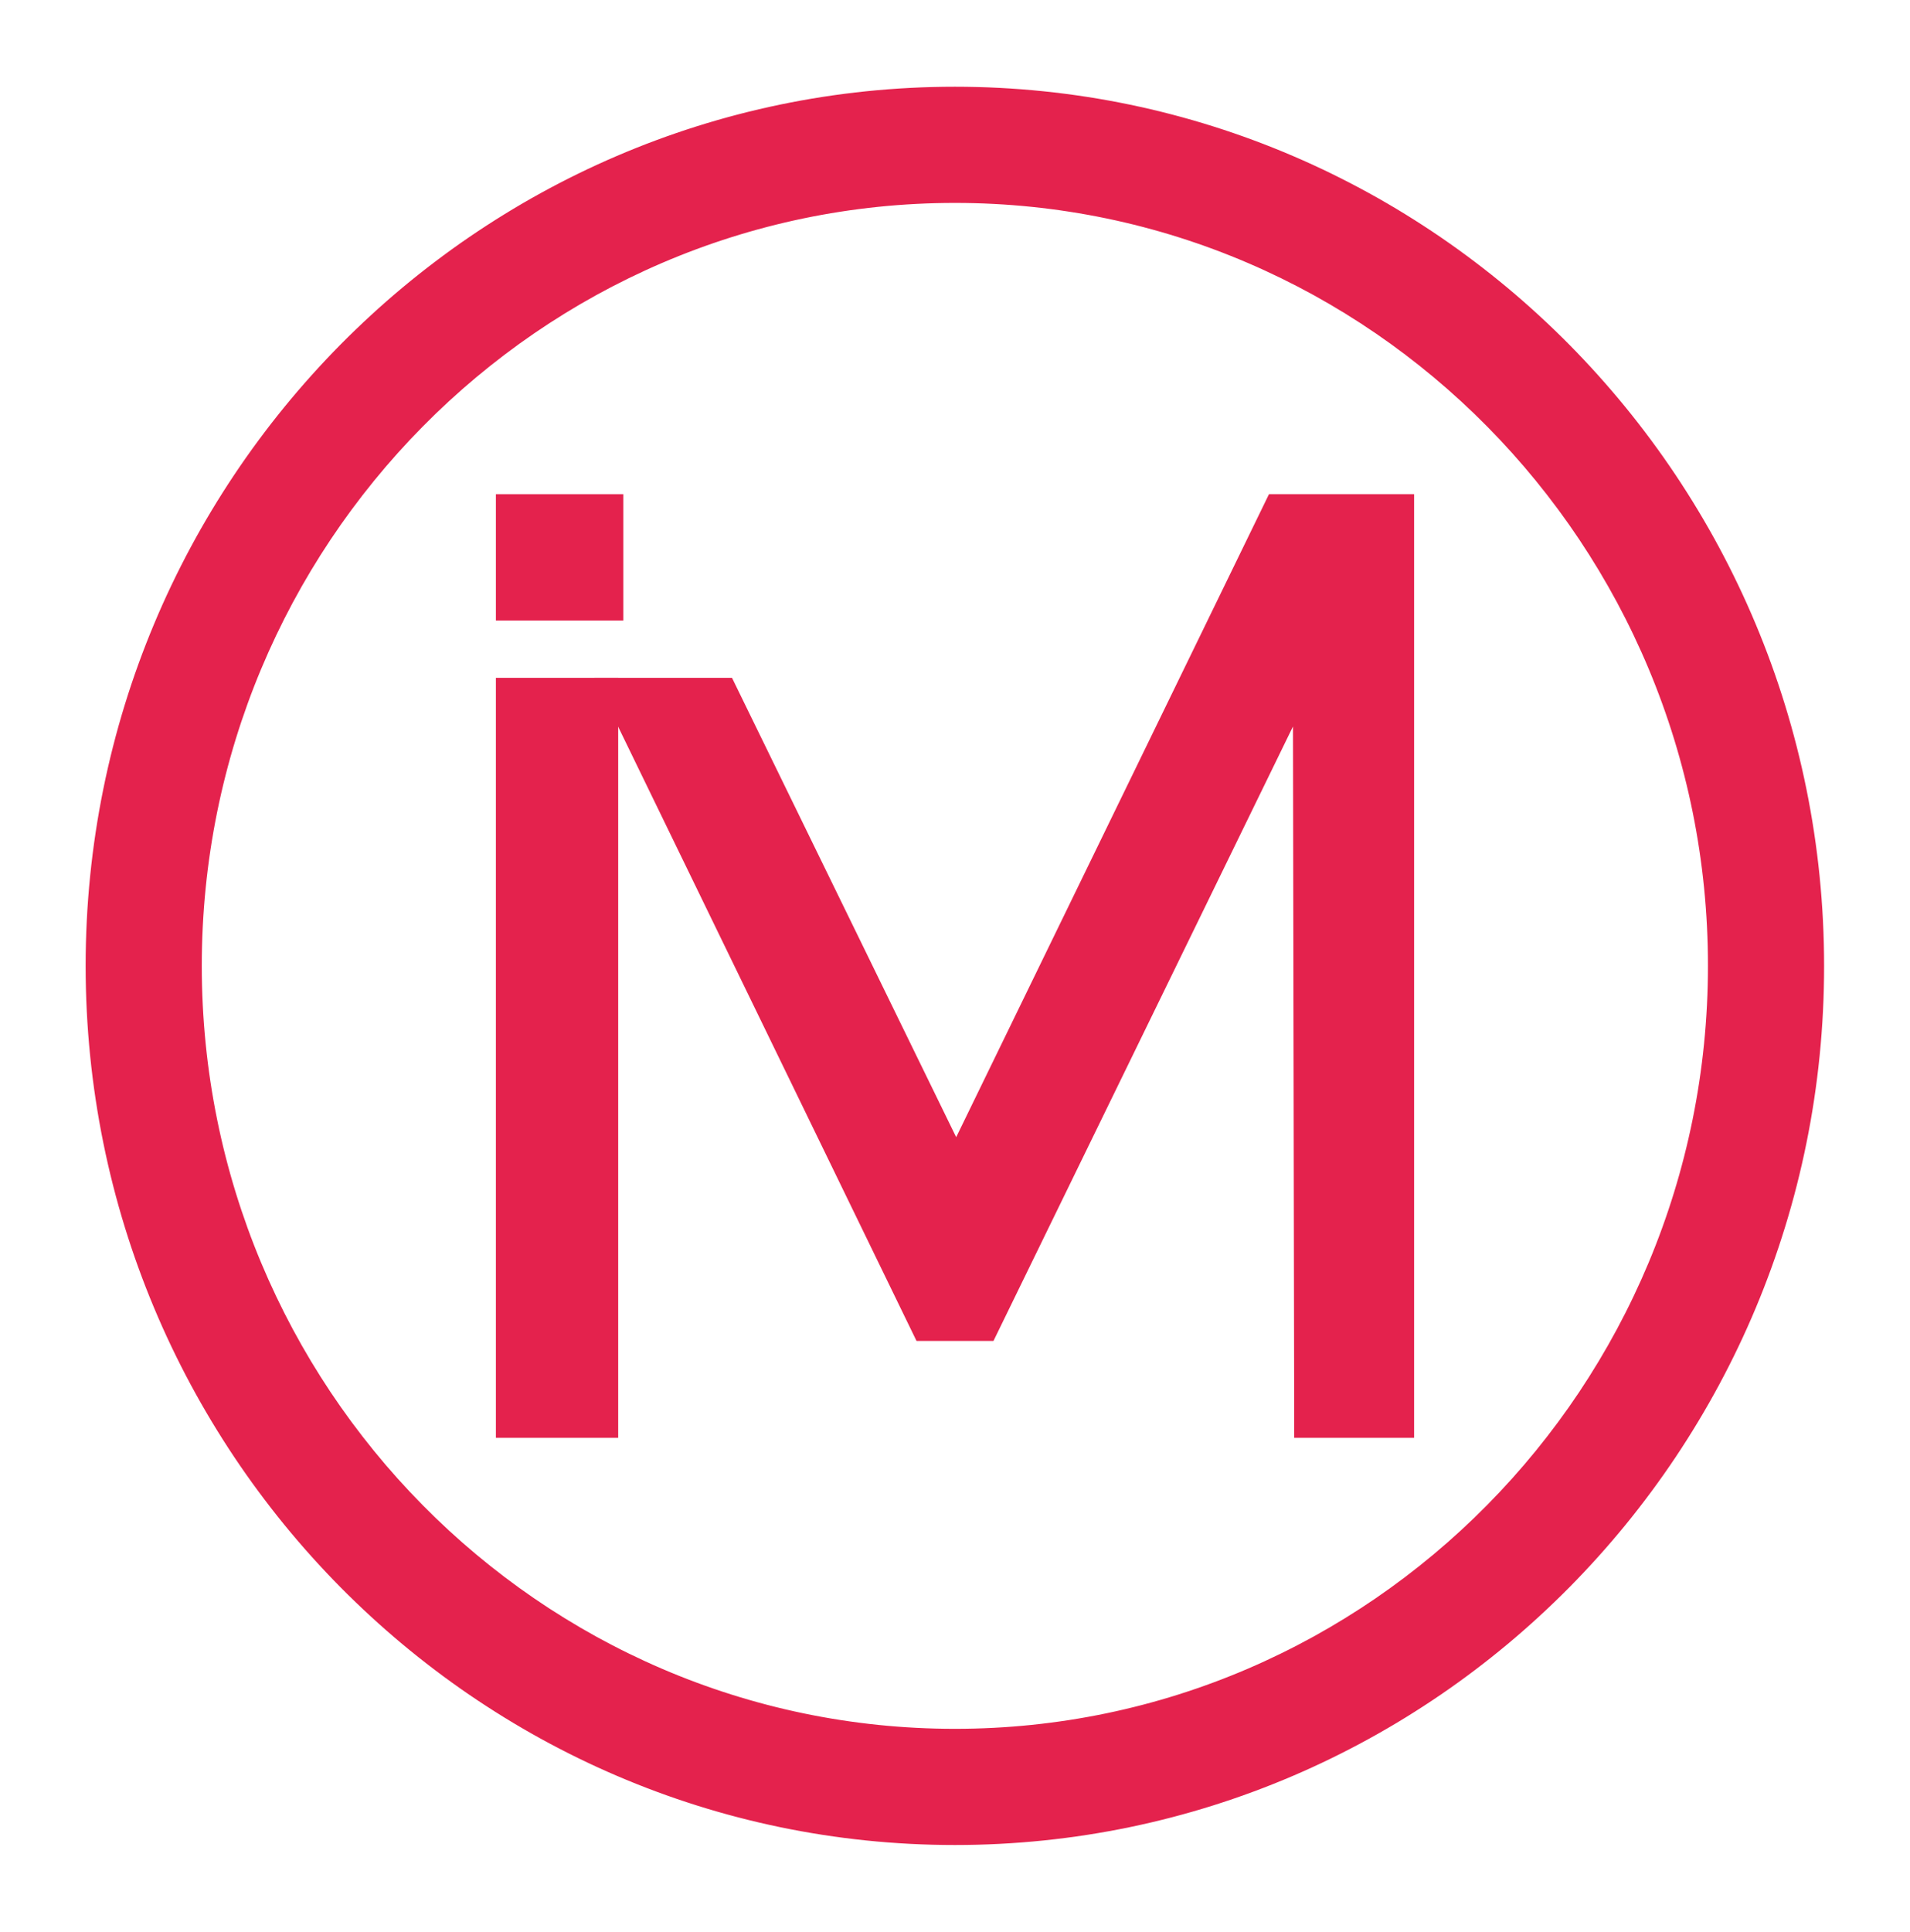 <?xml version="1.0" encoding="UTF-8"?> <!-- Generator: Adobe Illustrator 25.2.3, SVG Export Plug-In . SVG Version: 6.00 Build 0) --> <svg xmlns="http://www.w3.org/2000/svg" xmlns:xlink="http://www.w3.org/1999/xlink" version="1.1" id="Livello_1" x="0px" y="0px" viewBox="0 0 713.7 721.7" style="enable-background:new 0 0 713.7 721.7;" xml:space="preserve"> <style type="text/css"> .st0{fill:#B59F88;} .st1{fill:#B59F88;stroke:#B59F88;stroke-miterlimit:10;} .st2{fill:#C14D4D;} .st3{fill:#499C7A;} .st4{fill:#3C3C3B;} .st5{fill:none;} .st6{fill:#1D1D1B;} .st7{fill:#C4A090;} .st8{fill:#6DFF58;} .st9{fill:#222221;} .st10{fill:#D98D66;} .st11{fill:#EE7907;} .st12{fill:#F8B133;} .st13{fill:#F29100;} .st14{fill:#89AAD0;} .st15{fill:#606060;} .st16{fill:#635D5F;} .st17{fill:#7FA39D;} .st18{fill:#FFFFFF;} .st19{fill:#B2968C;} .st20{fill:#D6CFC4;} .st21{fill:#E4224D;} .st22{fill:#A5363A;} .st23{fill:#FCBF00;} .st24{fill:#2A403D;} .st25{fill:#485157;} .st26{fill:#CE887A;} .st27{fill:#72723D;} .st28{fill:#BD988D;} .st29{fill:none;stroke:#8C6A5A;stroke-linecap:round;stroke-linejoin:round;stroke-miterlimit:10;} .st30{fill:url(#SVGID_1_);} .st31{fill:url(#SVGID_2_);} .st32{fill:url(#SVGID_3_);} .st33{fill:url(#SVGID_4_);} .st34{fill:url(#SVGID_5_);} .st35{fill:url(#SVGID_6_);} .st36{fill:url(#SVGID_7_);} .st37{fill:url(#SVGID_8_);} .st38{fill:url(#SVGID_9_);} .st39{fill:url(#SVGID_10_);} .st40{fill:url(#SVGID_11_);} .st41{fill:url(#SVGID_12_);} .st42{fill:url(#SVGID_13_);} .st43{fill:url(#SVGID_14_);} .st44{fill:url(#SVGID_15_);} .st45{fill:url(#SVGID_16_);} .st46{fill:#534747;} .st47{fill:#0E0D0D;} .st48{fill:#0B0B0B;} .st49{fill:#0E0C0C;} .st50{fill:#0F0D0C;} .st51{fill:#0C0C0C;} .st52{fill:#0D0D0D;} .st53{fill:#101010;} .st54{fill:#0E0E0E;} .st55{fill:#DB8F1B;} .st56{fill:#AA7D84;} .st57{fill:url(#SVGID_17_);} .st58{fill:url(#SVGID_18_);} .st59{fill:url(#SVGID_19_);} .st60{fill:url(#SVGID_20_);} .st61{fill:url(#SVGID_21_);} .st62{fill:url(#SVGID_22_);} .st63{fill:url(#SVGID_23_);} .st64{fill:url(#SVGID_24_);} .st65{fill:url(#SVGID_25_);} .st66{fill:url(#SVGID_26_);} .st67{fill:url(#SVGID_27_);} .st68{fill:url(#SVGID_28_);} .st69{fill:url(#SVGID_29_);} .st70{fill:url(#SVGID_30_);} .st71{fill:url(#SVGID_31_);} .st72{fill:url(#SVGID_32_);} .st73{fill:#E4224D;stroke:#E4224D;stroke-width:10;stroke-miterlimit:10;} </style> <g> <g> <g> <path class="st73" d="M356.8,684.2C180.5,684.2,37,539.2,37,360.8C37,182.5,180.5,37.4,356.8,37.4s319.8,145.1,319.8,323.4 C676.7,539.2,533.2,684.2,356.8,684.2z M356.8,70.8c-157.9,0-286.4,130.1-286.4,290c0,159.9,128.5,290,286.4,290 s286.4-130.1,286.4-290C643.3,200.9,514.8,70.8,356.8,70.8z"></path> </g> </g> <g> <rect x="190.3" y="189.6" class="st73" width="37.6" height="37.2"></rect> </g> <g> <rect x="190.3" y="258.2" class="st73" width="35.7" height="273.9"></rect> </g> <g> <polygon class="st73" points="368.1,495.9 488.1,249.8 488.6,532.1 523.4,532.1 523.4,189.6 477.3,189.6 357.3,436.2 270.4,258.2 230.1,258.2 345.6,495.9 "></polygon> </g> </g> </svg> 
